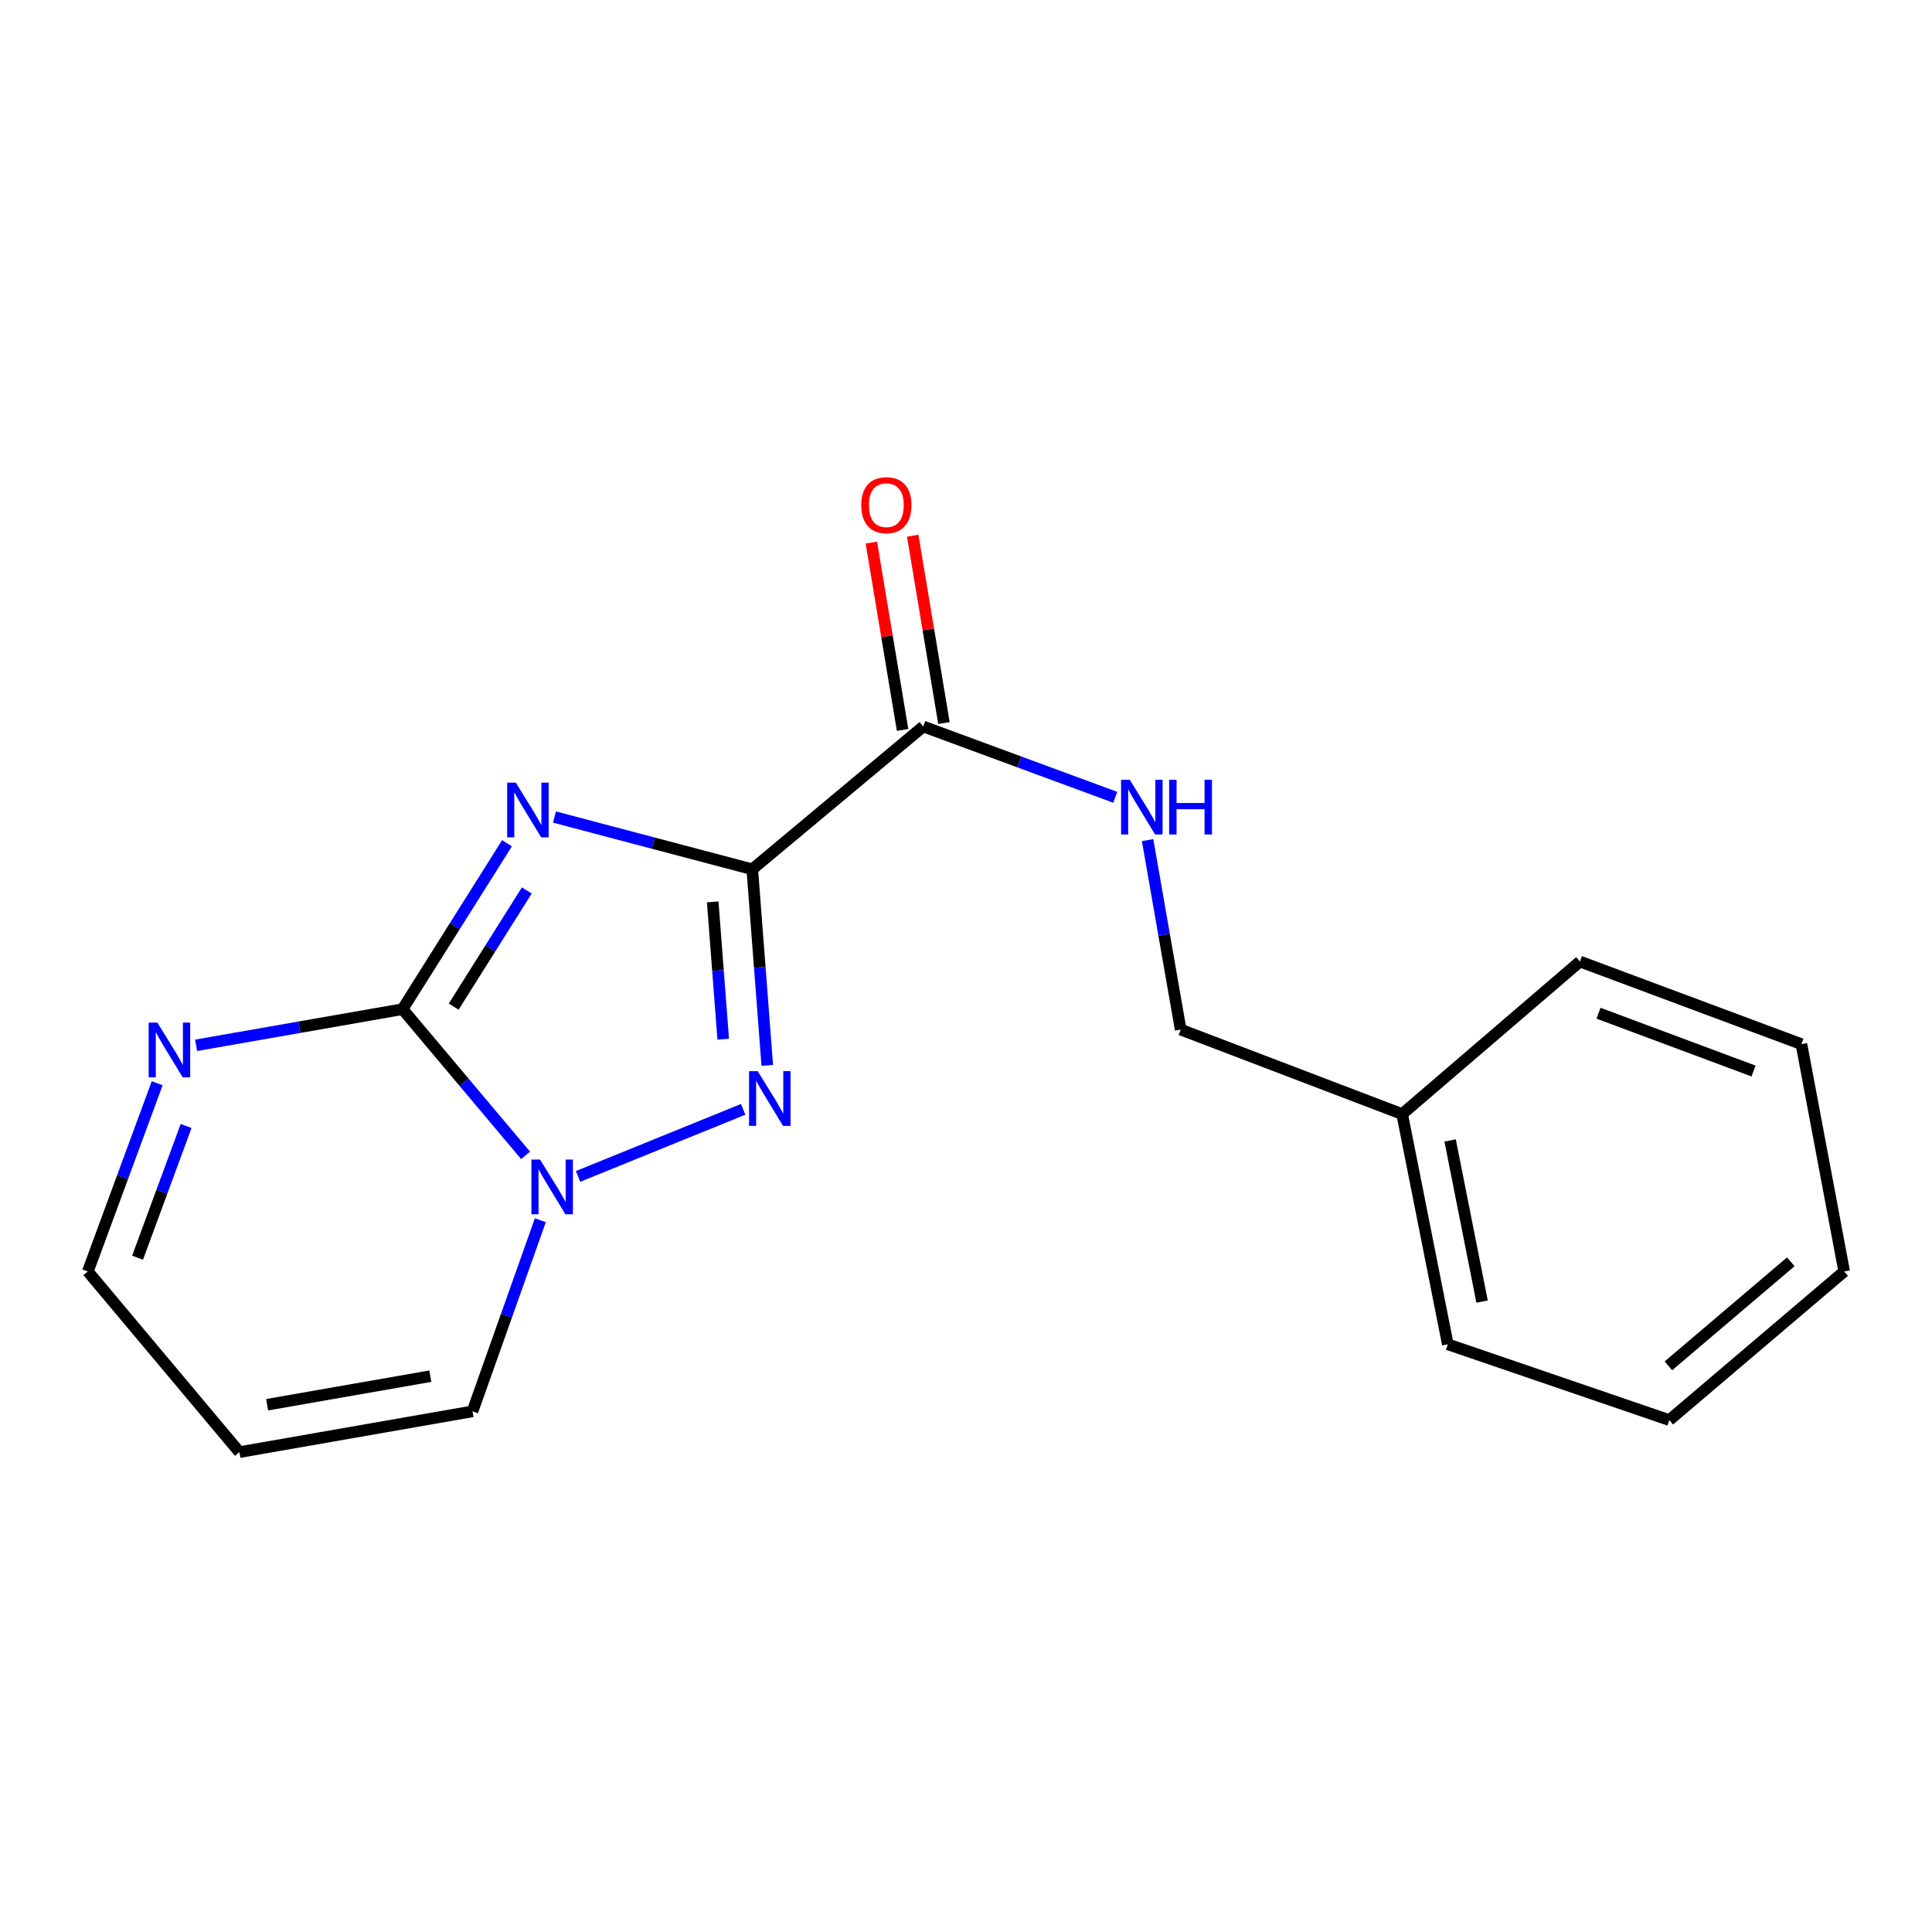 <?xml version='1.0' encoding='iso-8859-1'?>
<svg version='1.1' baseProfile='full'
              xmlns='http://www.w3.org/2000/svg'
                      xmlns:rdkit='http://www.rdkit.org/xml'
                      xmlns:xlink='http://www.w3.org/1999/xlink'
                  xml:space='preserve'
width='1000px' height='1000px' viewBox='0 0 1000 1000'>
<!-- END OF HEADER -->
<rect style='opacity:1.0;fill:#FFFFFF;stroke:none' width='1000' height='1000' x='0' y='0'> </rect>
<path class='bond-0' d='M 286.989,422.893 L 338.183,436.419' style='fill:none;fill-rule:evenodd;stroke:#0000FF;stroke-width:6px;stroke-linecap:butt;stroke-linejoin:miter;stroke-opacity:1' />
<path class='bond-0' d='M 338.183,436.419 L 389.378,449.944' style='fill:none;fill-rule:evenodd;stroke:#000000;stroke-width:6px;stroke-linecap:butt;stroke-linejoin:miter;stroke-opacity:1' />
<path class='bond-1' d='M 262.416,436.467 L 235.389,479.403' style='fill:none;fill-rule:evenodd;stroke:#0000FF;stroke-width:6px;stroke-linecap:butt;stroke-linejoin:miter;stroke-opacity:1' />
<path class='bond-1' d='M 235.389,479.403 L 208.362,522.338' style='fill:none;fill-rule:evenodd;stroke:#000000;stroke-width:6px;stroke-linecap:butt;stroke-linejoin:miter;stroke-opacity:1' />
<path class='bond-1' d='M 272.672,460.908 L 253.754,490.963' style='fill:none;fill-rule:evenodd;stroke:#0000FF;stroke-width:6px;stroke-linecap:butt;stroke-linejoin:miter;stroke-opacity:1' />
<path class='bond-1' d='M 253.754,490.963 L 234.835,521.018' style='fill:none;fill-rule:evenodd;stroke:#000000;stroke-width:6px;stroke-linecap:butt;stroke-linejoin:miter;stroke-opacity:1' />
<path class='bond-2' d='M 389.378,449.944 L 393.256,500.702' style='fill:none;fill-rule:evenodd;stroke:#000000;stroke-width:6px;stroke-linecap:butt;stroke-linejoin:miter;stroke-opacity:1' />
<path class='bond-2' d='M 393.256,500.702 L 397.134,551.461' style='fill:none;fill-rule:evenodd;stroke:#0000FF;stroke-width:6px;stroke-linecap:butt;stroke-linejoin:miter;stroke-opacity:1' />
<path class='bond-2' d='M 368.904,466.825 L 371.619,502.356' style='fill:none;fill-rule:evenodd;stroke:#000000;stroke-width:6px;stroke-linecap:butt;stroke-linejoin:miter;stroke-opacity:1' />
<path class='bond-2' d='M 371.619,502.356 L 374.334,537.886' style='fill:none;fill-rule:evenodd;stroke:#0000FF;stroke-width:6px;stroke-linecap:butt;stroke-linejoin:miter;stroke-opacity:1' />
<path class='bond-4' d='M 389.378,449.944 L 477.878,376.031' style='fill:none;fill-rule:evenodd;stroke:#000000;stroke-width:6px;stroke-linecap:butt;stroke-linejoin:miter;stroke-opacity:1' />
<path class='bond-3' d='M 208.362,522.338 L 240.206,560.18' style='fill:none;fill-rule:evenodd;stroke:#000000;stroke-width:6px;stroke-linecap:butt;stroke-linejoin:miter;stroke-opacity:1' />
<path class='bond-3' d='M 240.206,560.18 L 272.049,598.022' style='fill:none;fill-rule:evenodd;stroke:#0000FF;stroke-width:6px;stroke-linecap:butt;stroke-linejoin:miter;stroke-opacity:1' />
<path class='bond-5' d='M 208.362,522.338 L 154.931,531.696' style='fill:none;fill-rule:evenodd;stroke:#000000;stroke-width:6px;stroke-linecap:butt;stroke-linejoin:miter;stroke-opacity:1' />
<path class='bond-5' d='M 154.931,531.696 L 101.5,541.054' style='fill:none;fill-rule:evenodd;stroke:#0000FF;stroke-width:6px;stroke-linecap:butt;stroke-linejoin:miter;stroke-opacity:1' />
<path class='bond-18' d='M 384.664,574.194 L 299.203,608.912' style='fill:none;fill-rule:evenodd;stroke:#0000FF;stroke-width:6px;stroke-linecap:butt;stroke-linejoin:miter;stroke-opacity:1' />
<path class='bond-7' d='M 279.676,631.6 L 262.12,681.057' style='fill:none;fill-rule:evenodd;stroke:#0000FF;stroke-width:6px;stroke-linecap:butt;stroke-linejoin:miter;stroke-opacity:1' />
<path class='bond-7' d='M 262.12,681.057 L 244.565,730.515' style='fill:none;fill-rule:evenodd;stroke:#000000;stroke-width:6px;stroke-linecap:butt;stroke-linejoin:miter;stroke-opacity:1' />
<path class='bond-6' d='M 477.878,376.031 L 527.566,394.357' style='fill:none;fill-rule:evenodd;stroke:#000000;stroke-width:6px;stroke-linecap:butt;stroke-linejoin:miter;stroke-opacity:1' />
<path class='bond-6' d='M 527.566,394.357 L 577.253,412.683' style='fill:none;fill-rule:evenodd;stroke:#0000FF;stroke-width:6px;stroke-linecap:butt;stroke-linejoin:miter;stroke-opacity:1' />
<path class='bond-9' d='M 488.58,374.247 L 480.499,325.761' style='fill:none;fill-rule:evenodd;stroke:#000000;stroke-width:6px;stroke-linecap:butt;stroke-linejoin:miter;stroke-opacity:1' />
<path class='bond-9' d='M 480.499,325.761 L 472.417,277.276' style='fill:none;fill-rule:evenodd;stroke:#FF0000;stroke-width:6px;stroke-linecap:butt;stroke-linejoin:miter;stroke-opacity:1' />
<path class='bond-9' d='M 467.176,377.815 L 459.094,329.329' style='fill:none;fill-rule:evenodd;stroke:#000000;stroke-width:6px;stroke-linecap:butt;stroke-linejoin:miter;stroke-opacity:1' />
<path class='bond-9' d='M 459.094,329.329 L 451.012,280.843' style='fill:none;fill-rule:evenodd;stroke:#FF0000;stroke-width:6px;stroke-linecap:butt;stroke-linejoin:miter;stroke-opacity:1' />
<path class='bond-10' d='M 81.354,560.686 L 63.404,609.391' style='fill:none;fill-rule:evenodd;stroke:#0000FF;stroke-width:6px;stroke-linecap:butt;stroke-linejoin:miter;stroke-opacity:1' />
<path class='bond-10' d='M 63.404,609.391 L 45.455,658.097' style='fill:none;fill-rule:evenodd;stroke:#000000;stroke-width:6px;stroke-linecap:butt;stroke-linejoin:miter;stroke-opacity:1' />
<path class='bond-10' d='M 96.33,582.801 L 83.766,616.895' style='fill:none;fill-rule:evenodd;stroke:#0000FF;stroke-width:6px;stroke-linecap:butt;stroke-linejoin:miter;stroke-opacity:1' />
<path class='bond-10' d='M 83.766,616.895 L 71.201,650.989' style='fill:none;fill-rule:evenodd;stroke:#000000;stroke-width:6px;stroke-linecap:butt;stroke-linejoin:miter;stroke-opacity:1' />
<path class='bond-11' d='M 593.991,434.838 L 602.554,483.874' style='fill:none;fill-rule:evenodd;stroke:#0000FF;stroke-width:6px;stroke-linecap:butt;stroke-linejoin:miter;stroke-opacity:1' />
<path class='bond-11' d='M 602.554,483.874 L 611.117,532.911' style='fill:none;fill-rule:evenodd;stroke:#000000;stroke-width:6px;stroke-linecap:butt;stroke-linejoin:miter;stroke-opacity:1' />
<path class='bond-19' d='M 244.565,730.515 L 123.913,751.624' style='fill:none;fill-rule:evenodd;stroke:#000000;stroke-width:6px;stroke-linecap:butt;stroke-linejoin:miter;stroke-opacity:1' />
<path class='bond-19' d='M 222.728,712.306 L 138.271,727.082' style='fill:none;fill-rule:evenodd;stroke:#000000;stroke-width:6px;stroke-linecap:butt;stroke-linejoin:miter;stroke-opacity:1' />
<path class='bond-8' d='M 123.913,751.624 L 45.455,658.097' style='fill:none;fill-rule:evenodd;stroke:#000000;stroke-width:6px;stroke-linecap:butt;stroke-linejoin:miter;stroke-opacity:1' />
<path class='bond-12' d='M 611.117,532.911 L 725.754,576.649' style='fill:none;fill-rule:evenodd;stroke:#000000;stroke-width:6px;stroke-linecap:butt;stroke-linejoin:miter;stroke-opacity:1' />
<path class='bond-13' d='M 725.754,576.649 L 749.383,695.807' style='fill:none;fill-rule:evenodd;stroke:#000000;stroke-width:6px;stroke-linecap:butt;stroke-linejoin:miter;stroke-opacity:1' />
<path class='bond-13' d='M 750.584,590.301 L 767.124,673.712' style='fill:none;fill-rule:evenodd;stroke:#000000;stroke-width:6px;stroke-linecap:butt;stroke-linejoin:miter;stroke-opacity:1' />
<path class='bond-14' d='M 725.754,576.649 L 817.774,497.696' style='fill:none;fill-rule:evenodd;stroke:#000000;stroke-width:6px;stroke-linecap:butt;stroke-linejoin:miter;stroke-opacity:1' />
<path class='bond-15' d='M 749.383,695.807 L 864.032,735.036' style='fill:none;fill-rule:evenodd;stroke:#000000;stroke-width:6px;stroke-linecap:butt;stroke-linejoin:miter;stroke-opacity:1' />
<path class='bond-16' d='M 817.774,497.696 L 932.411,540.446' style='fill:none;fill-rule:evenodd;stroke:#000000;stroke-width:6px;stroke-linecap:butt;stroke-linejoin:miter;stroke-opacity:1' />
<path class='bond-16' d='M 827.388,524.441 L 907.634,554.366' style='fill:none;fill-rule:evenodd;stroke:#000000;stroke-width:6px;stroke-linecap:butt;stroke-linejoin:miter;stroke-opacity:1' />
<path class='bond-20' d='M 864.032,735.036 L 954.545,658.097' style='fill:none;fill-rule:evenodd;stroke:#000000;stroke-width:6px;stroke-linecap:butt;stroke-linejoin:miter;stroke-opacity:1' />
<path class='bond-20' d='M 863.555,706.961 L 926.914,653.103' style='fill:none;fill-rule:evenodd;stroke:#000000;stroke-width:6px;stroke-linecap:butt;stroke-linejoin:miter;stroke-opacity:1' />
<path class='bond-17' d='M 932.411,540.446 L 954.545,658.097' style='fill:none;fill-rule:evenodd;stroke:#000000;stroke-width:6px;stroke-linecap:butt;stroke-linejoin:miter;stroke-opacity:1' />
<path  class='atom-0' d='M 266.986 405.103
L 276.266 420.103
Q 277.186 421.583, 278.666 424.263
Q 280.146 426.943, 280.226 427.103
L 280.226 405.103
L 283.986 405.103
L 283.986 433.423
L 280.106 433.423
L 270.146 417.023
Q 268.986 415.103, 267.746 412.903
Q 266.546 410.703, 266.186 410.023
L 266.186 433.423
L 262.506 433.423
L 262.506 405.103
L 266.986 405.103
' fill='#0000FF'/>
<path  class='atom-3' d='M 392.183 554.436
L 401.463 569.436
Q 402.383 570.916, 403.863 573.596
Q 405.343 576.276, 405.423 576.436
L 405.423 554.436
L 409.183 554.436
L 409.183 582.756
L 405.303 582.756
L 395.343 566.356
Q 394.183 564.436, 392.943 562.236
Q 391.743 560.036, 391.383 559.356
L 391.383 582.756
L 387.703 582.756
L 387.703 554.436
L 392.183 554.436
' fill='#0000FF'/>
<path  class='atom-4' d='M 279.536 600.199
L 288.816 615.199
Q 289.736 616.679, 291.216 619.359
Q 292.696 622.039, 292.776 622.199
L 292.776 600.199
L 296.536 600.199
L 296.536 628.519
L 292.656 628.519
L 282.696 612.119
Q 281.536 610.199, 280.296 607.999
Q 279.096 605.799, 278.736 605.119
L 278.736 628.519
L 275.056 628.519
L 275.056 600.199
L 279.536 600.199
' fill='#0000FF'/>
<path  class='atom-6' d='M 81.438 529.312
L 90.718 544.312
Q 91.638 545.792, 93.118 548.472
Q 94.597 551.152, 94.677 551.312
L 94.677 529.312
L 98.438 529.312
L 98.438 557.632
L 94.558 557.632
L 84.597 541.232
Q 83.438 539.312, 82.198 537.112
Q 80.998 534.912, 80.638 534.232
L 80.638 557.632
L 76.957 557.632
L 76.957 529.312
L 81.438 529.312
' fill='#0000FF'/>
<path  class='atom-7' d='M 584.748 403.596
L 594.028 418.596
Q 594.948 420.076, 596.428 422.756
Q 597.908 425.436, 597.988 425.596
L 597.988 403.596
L 601.748 403.596
L 601.748 431.916
L 597.868 431.916
L 587.908 415.516
Q 586.748 413.596, 585.508 411.396
Q 584.308 409.196, 583.948 408.516
L 583.948 431.916
L 580.268 431.916
L 580.268 403.596
L 584.748 403.596
' fill='#0000FF'/>
<path  class='atom-7' d='M 605.148 403.596
L 608.988 403.596
L 608.988 415.636
L 623.468 415.636
L 623.468 403.596
L 627.308 403.596
L 627.308 431.916
L 623.468 431.916
L 623.468 418.836
L 608.988 418.836
L 608.988 431.916
L 605.148 431.916
L 605.148 403.596
' fill='#0000FF'/>
<path  class='atom-10' d='M 445.77 261.474
Q 445.77 254.674, 449.13 250.874
Q 452.49 247.074, 458.77 247.074
Q 465.05 247.074, 468.41 250.874
Q 471.77 254.674, 471.77 261.474
Q 471.77 268.354, 468.37 272.274
Q 464.97 276.154, 458.77 276.154
Q 452.53 276.154, 449.13 272.274
Q 445.77 268.394, 445.77 261.474
M 458.77 272.954
Q 463.09 272.954, 465.41 270.074
Q 467.77 267.154, 467.77 261.474
Q 467.77 255.914, 465.41 253.114
Q 463.09 250.274, 458.77 250.274
Q 454.45 250.274, 452.09 253.074
Q 449.77 255.874, 449.77 261.474
Q 449.77 267.194, 452.09 270.074
Q 454.45 272.954, 458.77 272.954
' fill='#FF0000'/>
</svg>
